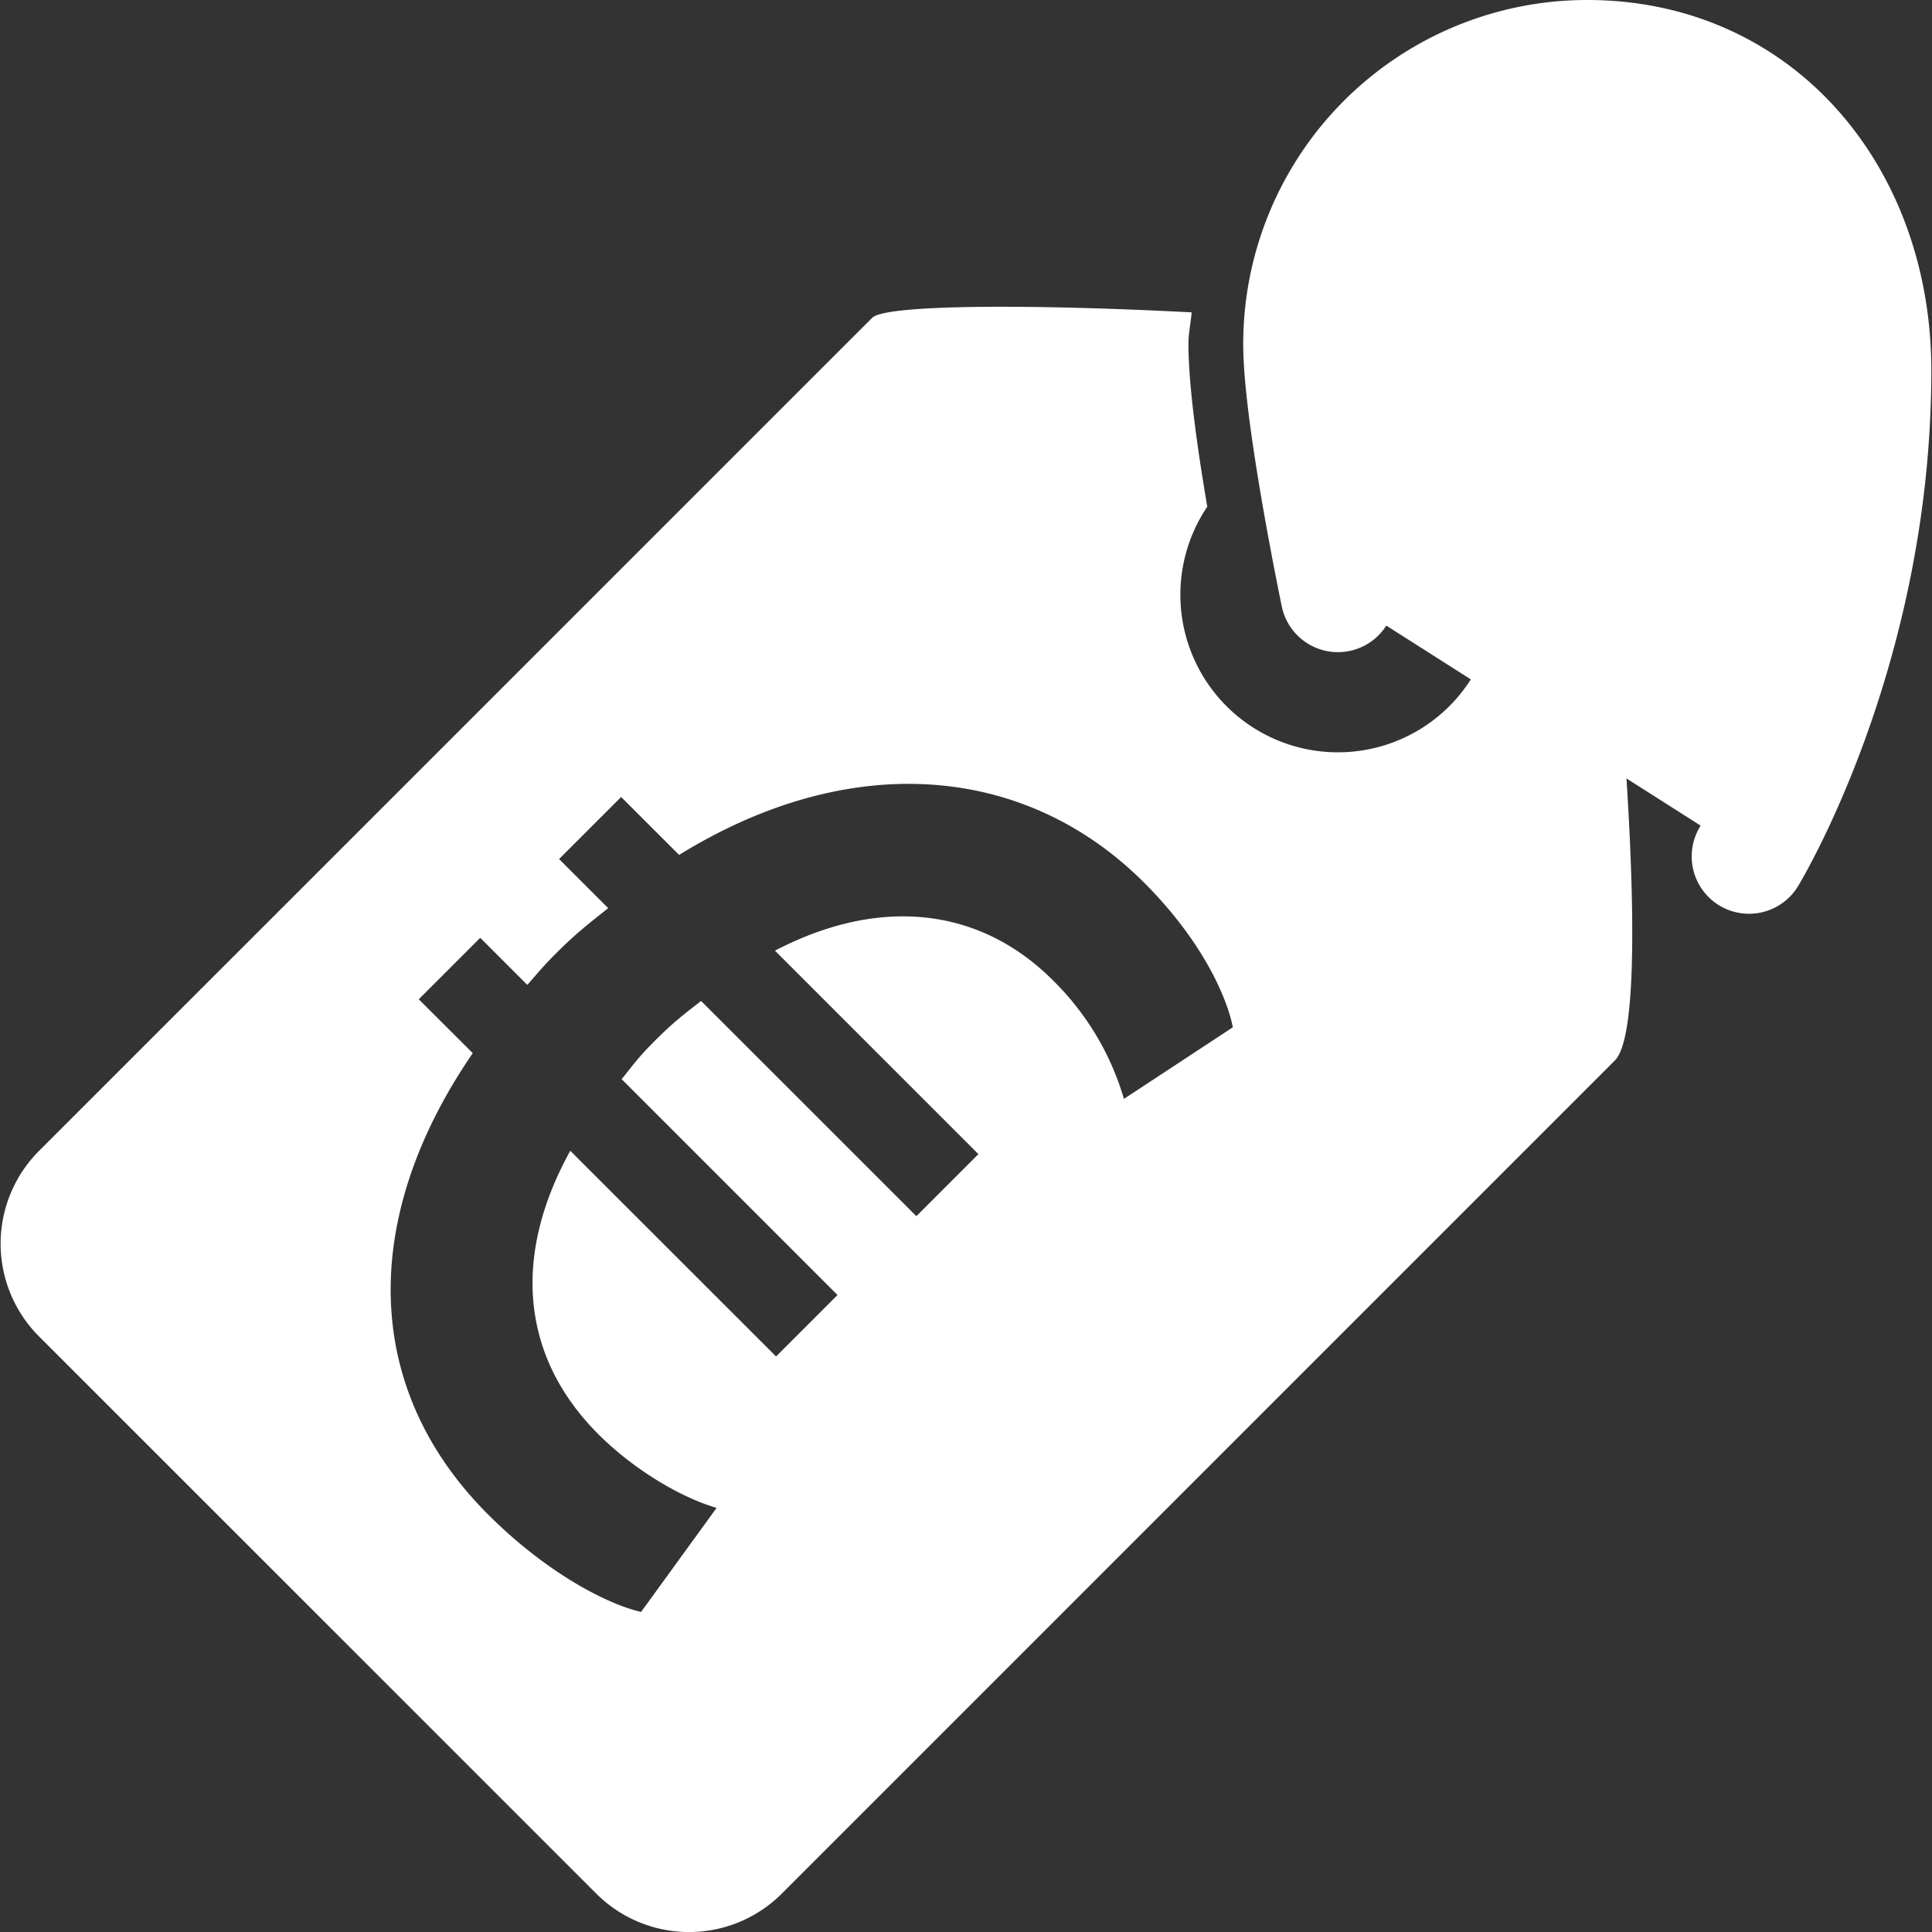 <svg xmlns="http://www.w3.org/2000/svg" viewBox="0 0 25.848 25.848" style="enable-background:new 0 0 25.848 25.848" xml:space="preserve" width="512" height="512">
    <rect x="0" y="0" width="25.848" height="25.848" fill="#333333" stroke="none"/>
    <g fill="#FFF">
        <path style="stroke-width:1.534;stroke-linecap:round;stroke-linejoin:round;stroke-miterlimit:10" d="M23.4 11.458s1.672-2.743 1.672-6.5c0-2.324-1.527-4.191-3.836-4.191A3.835 3.835 0 0 0 17.4 4.603c0 .959.5 3.355.5 3.355" stroke="#FFF"/>
        <path d="M21.367 6.165c-.18-1.494-.195-1.491-1.668-1.672-.249-.031-.512-.06-.779-.088-.006.067-.02.13-.02.198 0 .315.09.959.202 1.626.547.38.906 1.012.906 1.729a2.108 2.108 0 1 1-3.856-1.179c-.129-.758-.252-1.62-.252-2.176 0-.146.031-.281.043-.424-2.168-.113-4.096-.105-4.273.072L.523 15.397a1.756 1.756 0 0 0 0 2.484l7.453 7.452a1.755 1.755 0 0 0 2.484.001l11.146-11.147c.508-.506.066-5.473-.239-8.022zm-6.33 8.537a3.663 3.663 0 0 0-.946-1.582c-.958-.963-2.292-1.147-3.723-.401l2.722 2.722-.83.83-2.88-2.879c-.246.191-.372.286-.62.534-.208.207-.274.302-.443.512l2.888 2.888-.822.822-2.753-2.752c-.764 1.379-.679 2.737.375 3.792.47.469 1.092.842 1.582.986l-1.01 1.392c-.453-.104-1.264-.52-2.049-1.306-1.698-1.699-1.701-3.986-.203-6.17l-.722-.721.822-.822.63.63c.157-.18.207-.244.384-.422.271-.27.422-.385.698-.605l-.657-.657.83-.83.776.775c2.287-1.413 4.631-1.219 6.22.37.776.775 1.11 1.533 1.188 1.936l-1.457.958z"/>
    </g>
</svg>
